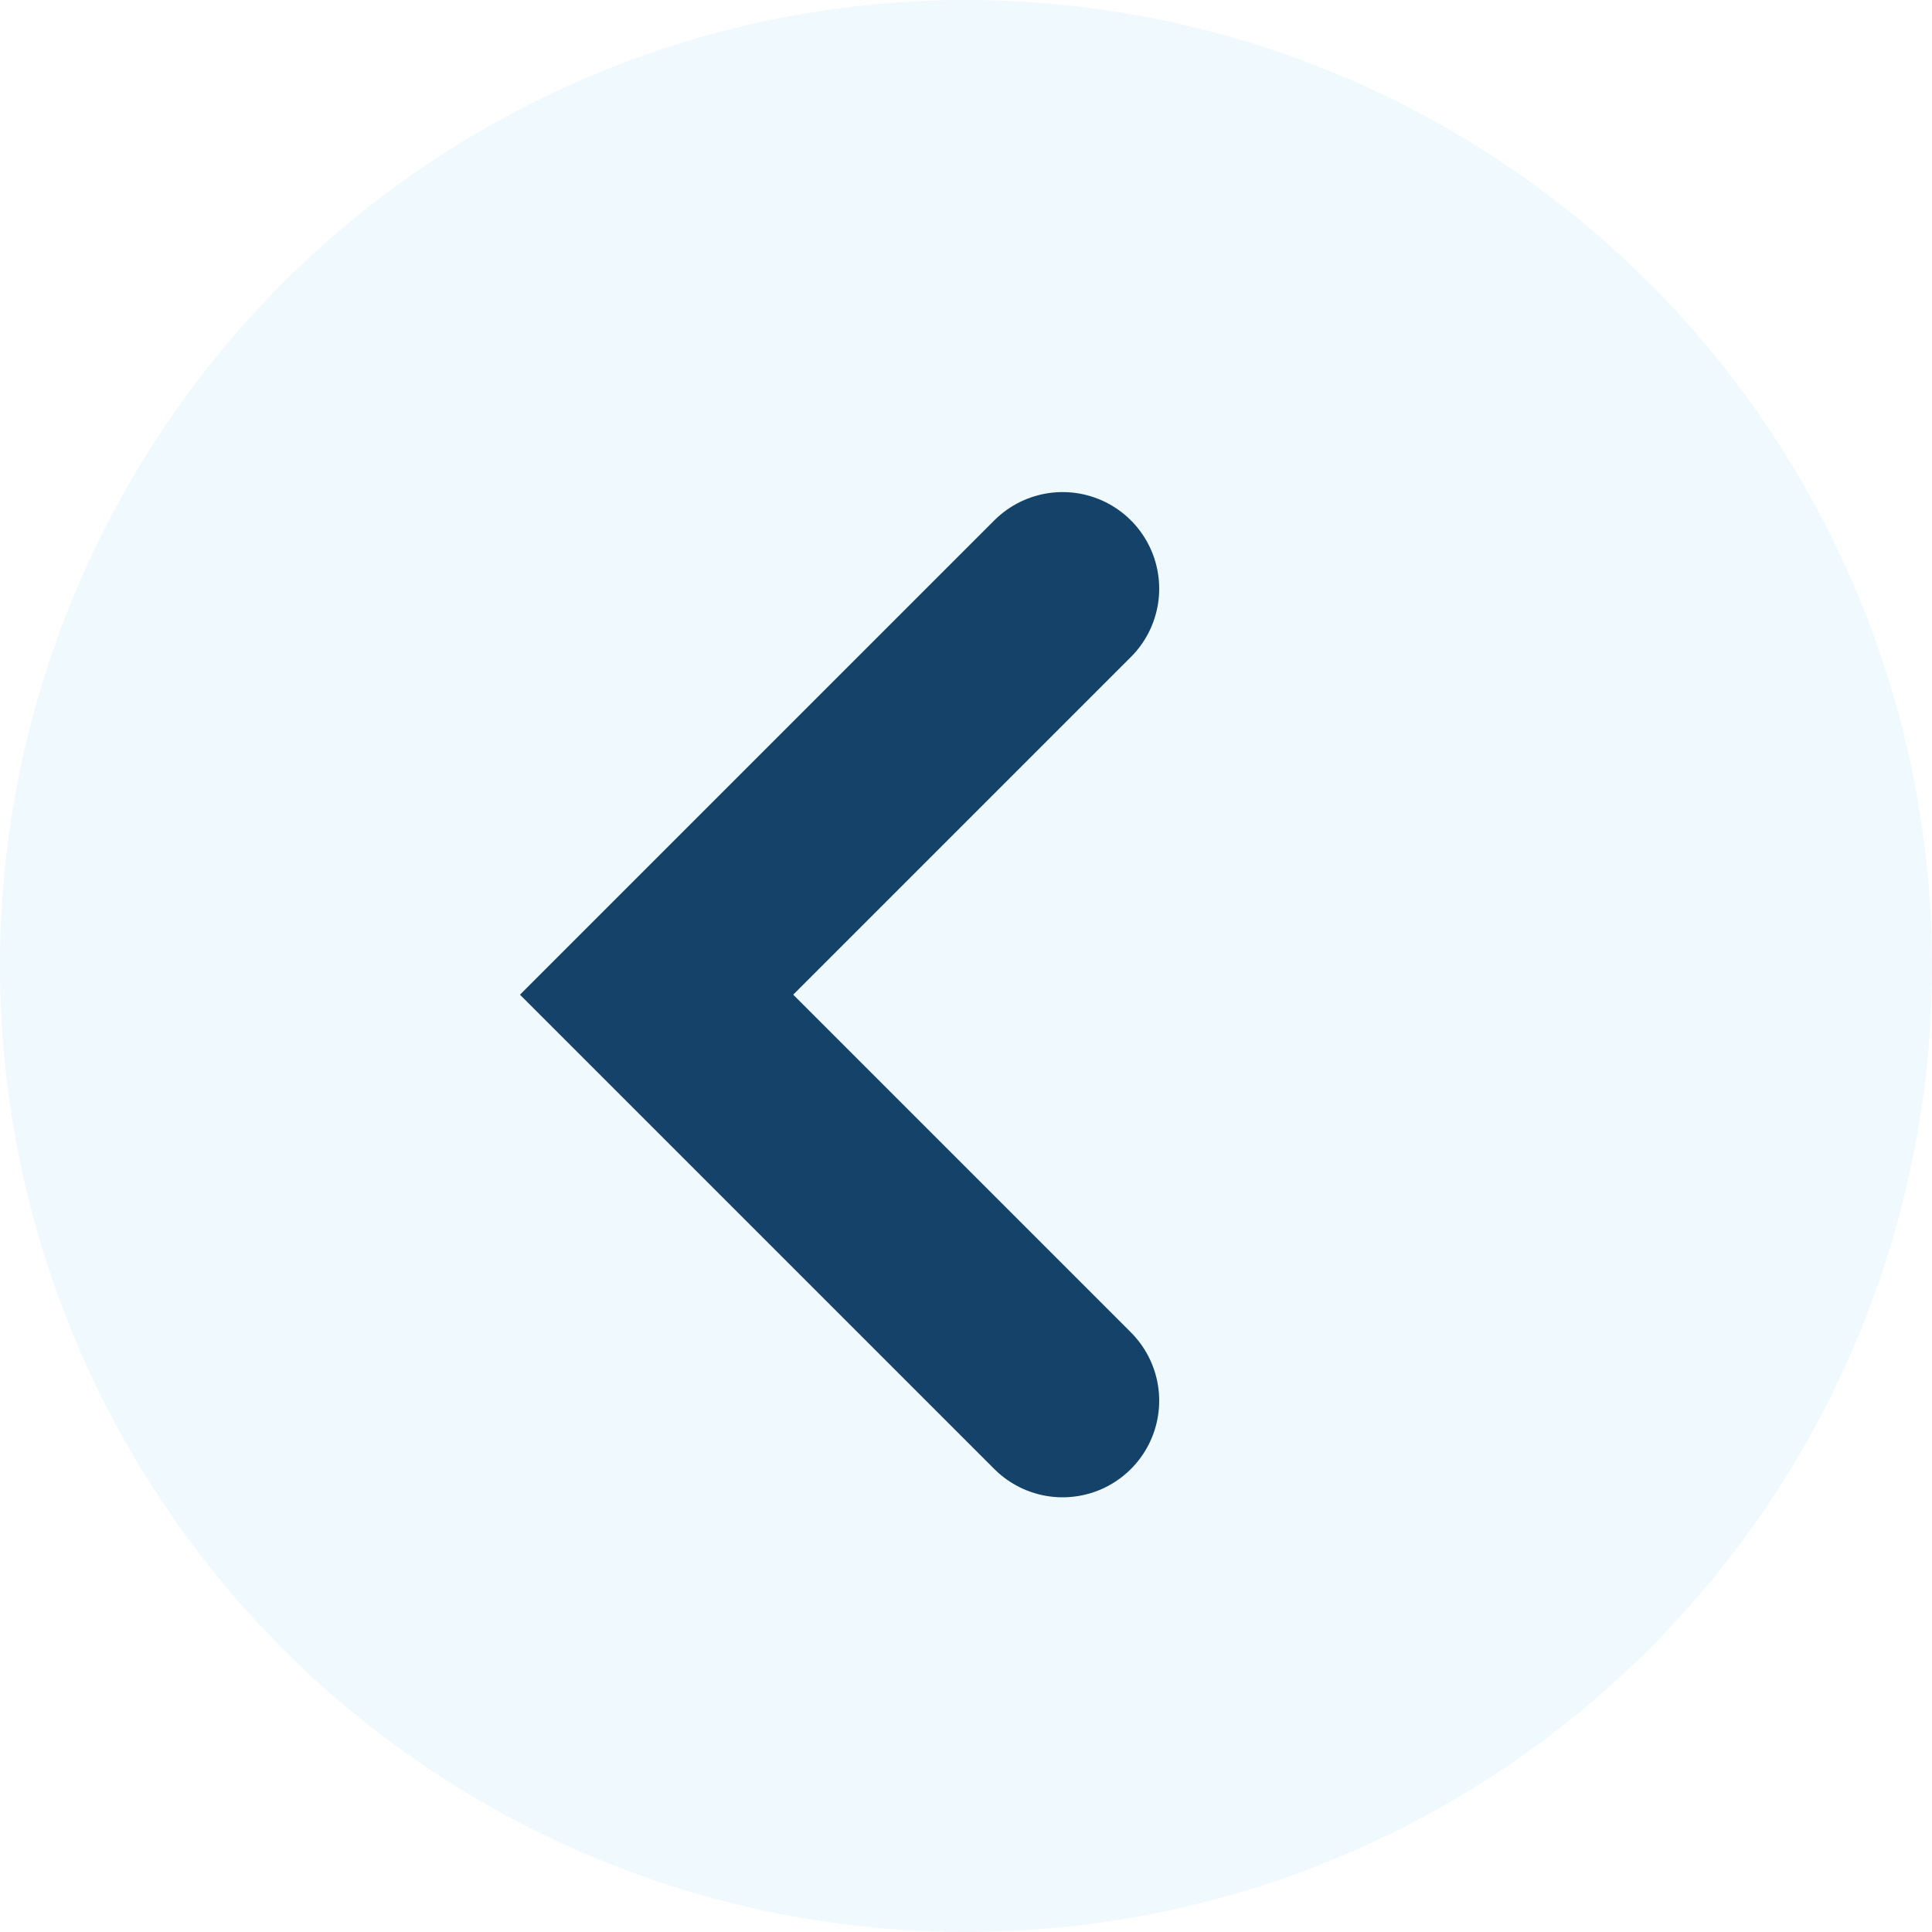 <svg width="40" height="40" viewBox="0 0 40 40" fill="none" xmlns="http://www.w3.org/2000/svg">
<circle cx="20" cy="20" r="20" fill="#0098DA" fill-opacity="0.06"/>
<path d="M22 29L13.594 20.594L22 12.188" stroke="#144268" stroke-width="4" stroke-linecap="round"/>
</svg>
